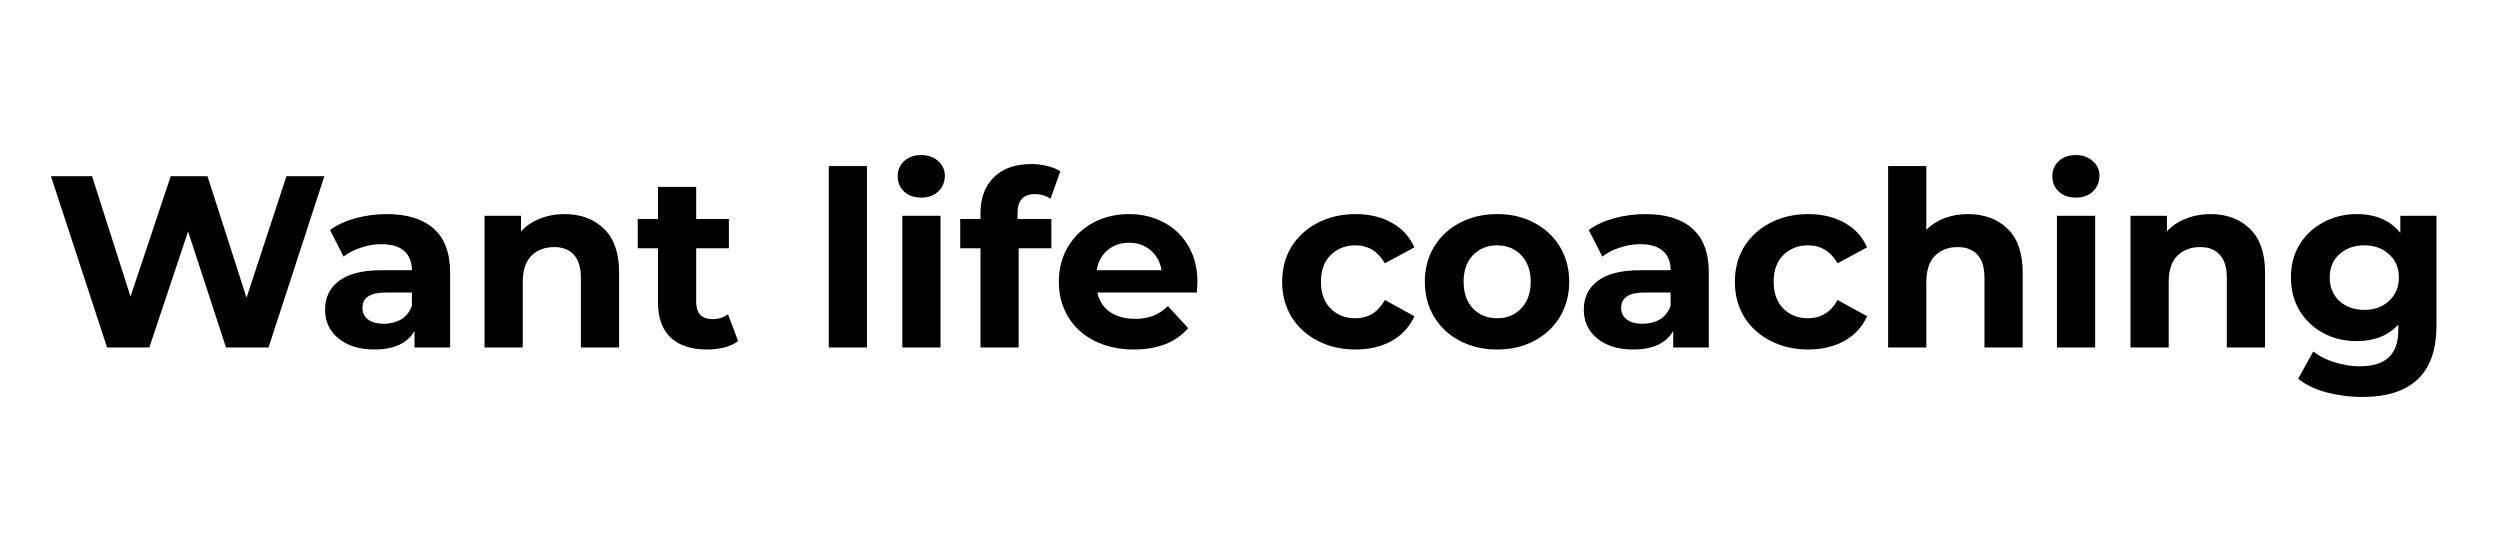 <svg xmlns="http://www.w3.org/2000/svg" xmlns:xlink="http://www.w3.org/1999/xlink" width="180" zoomAndPan="magnify" viewBox="0 0 135 30" height="40" preserveAspectRatio="xMidYMid meet" version="1.2"><defs><clipPath id="c1a8849b3f"><path d="M 2.176 9 L 18 9 L 18 19 L 2.176 19 Z M 2.176 9 "/></clipPath></defs><g id="69e1c3ebdd"><g clip-rule="nonzero" clip-path="url(#c1a8849b3f)"><g style="fill:#000000;fill-opacity:1;"><g transform="translate(2.454, 18.764)"><path style="stroke:none" d="M 15.062 -9.25 L 12.047 0 L 9.75 0 L 7.703 -6.266 L 5.609 0 L 3.328 0 L 0.297 -9.25 L 2.516 -9.25 L 4.594 -2.75 L 6.766 -9.25 L 8.75 -9.25 L 10.859 -2.688 L 13.016 -9.25 Z M 15.062 -9.25 "/></g></g></g><g style="fill:#000000;fill-opacity:1;"><g transform="translate(17.071, 18.764)"><path style="stroke:none" d="M 3.812 -7.203 C 4.914 -7.203 5.758 -6.941 6.344 -6.422 C 6.938 -5.898 7.234 -5.109 7.234 -4.047 L 7.234 0 L 5.312 0 L 5.312 -0.891 C 4.926 -0.223 4.203 0.109 3.141 0.109 C 2.598 0.109 2.125 0.016 1.719 -0.172 C 1.32 -0.359 1.016 -0.613 0.797 -0.938 C 0.586 -1.258 0.484 -1.629 0.484 -2.047 C 0.484 -2.703 0.734 -3.219 1.234 -3.594 C 1.734 -3.977 2.5 -4.172 3.531 -4.172 L 5.172 -4.172 C 5.172 -4.617 5.035 -4.961 4.766 -5.203 C 4.492 -5.453 4.082 -5.578 3.531 -5.578 C 3.156 -5.578 2.785 -5.516 2.422 -5.391 C 2.055 -5.273 1.742 -5.113 1.484 -4.906 L 0.75 -6.344 C 1.133 -6.625 1.598 -6.836 2.141 -6.984 C 2.68 -7.129 3.238 -7.203 3.812 -7.203 Z M 3.656 -1.281 C 4.008 -1.281 4.32 -1.359 4.594 -1.516 C 4.863 -1.68 5.055 -1.926 5.172 -2.25 L 5.172 -2.969 L 3.766 -2.969 C 2.922 -2.969 2.5 -2.691 2.5 -2.141 C 2.5 -1.879 2.598 -1.672 2.797 -1.516 C 3.004 -1.359 3.289 -1.281 3.656 -1.281 Z M 3.656 -1.281 "/></g></g><g style="fill:#000000;fill-opacity:1;"><g transform="translate(25.212, 18.764)"><path style="stroke:none" d="M 5.266 -7.203 C 6.148 -7.203 6.863 -6.938 7.406 -6.406 C 7.945 -5.883 8.219 -5.102 8.219 -4.062 L 8.219 0 L 6.156 0 L 6.156 -3.75 C 6.156 -4.312 6.031 -4.727 5.781 -5 C 5.531 -5.281 5.176 -5.422 4.719 -5.422 C 4.195 -5.422 3.781 -5.258 3.469 -4.938 C 3.164 -4.625 3.016 -4.148 3.016 -3.516 L 3.016 0 L 0.953 0 L 0.953 -7.109 L 2.922 -7.109 L 2.922 -6.266 C 3.191 -6.566 3.531 -6.797 3.938 -6.953 C 4.344 -7.117 4.785 -7.203 5.266 -7.203 Z M 5.266 -7.203 "/></g></g><g style="fill:#000000;fill-opacity:1;"><g transform="translate(34.328, 18.764)"><path style="stroke:none" d="M 5.531 -0.344 C 5.332 -0.195 5.082 -0.082 4.781 0 C 4.488 0.07 4.18 0.109 3.859 0.109 C 3.016 0.109 2.359 -0.102 1.891 -0.531 C 1.43 -0.969 1.203 -1.602 1.203 -2.438 L 1.203 -5.359 L 0.109 -5.359 L 0.109 -6.938 L 1.203 -6.938 L 1.203 -8.672 L 3.266 -8.672 L 3.266 -6.938 L 5.031 -6.938 L 5.031 -5.359 L 3.266 -5.359 L 3.266 -2.469 C 3.266 -2.164 3.336 -1.93 3.484 -1.766 C 3.641 -1.609 3.859 -1.531 4.141 -1.531 C 4.473 -1.531 4.754 -1.617 4.984 -1.797 Z M 5.531 -0.344 "/></g></g><g style="fill:#000000;fill-opacity:1;"><g transform="translate(40.067, 18.764)"><path style="stroke:none" d=""/></g></g><g style="fill:#000000;fill-opacity:1;"><g transform="translate(43.801, 18.764)"><path style="stroke:none" d="M 0.953 -9.797 L 3.016 -9.797 L 3.016 0 L 0.953 0 Z M 0.953 -9.797 "/></g></g><g style="fill:#000000;fill-opacity:1;"><g transform="translate(47.772, 18.764)"><path style="stroke:none" d="M 0.953 -7.109 L 3.016 -7.109 L 3.016 0 L 0.953 0 Z M 1.969 -8.094 C 1.594 -8.094 1.285 -8.203 1.047 -8.422 C 0.816 -8.641 0.703 -8.914 0.703 -9.25 C 0.703 -9.57 0.816 -9.844 1.047 -10.062 C 1.285 -10.281 1.594 -10.391 1.969 -10.391 C 2.352 -10.391 2.66 -10.281 2.891 -10.062 C 3.129 -9.852 3.25 -9.594 3.25 -9.281 C 3.25 -8.938 3.129 -8.648 2.891 -8.422 C 2.66 -8.203 2.352 -8.094 1.969 -8.094 Z M 1.969 -8.094 "/></g></g><g style="fill:#000000;fill-opacity:1;"><g transform="translate(51.743, 18.764)"><path style="stroke:none" d="M 3.203 -6.938 L 5.031 -6.938 L 5.031 -5.359 L 3.266 -5.359 L 3.266 0 L 1.203 0 L 1.203 -5.359 L 0.109 -5.359 L 0.109 -6.938 L 1.203 -6.938 L 1.203 -7.266 C 1.203 -8.066 1.441 -8.707 1.922 -9.188 C 2.398 -9.664 3.078 -9.906 3.953 -9.906 C 4.254 -9.906 4.539 -9.867 4.812 -9.797 C 5.094 -9.734 5.328 -9.641 5.516 -9.516 L 4.984 -8.031 C 4.742 -8.195 4.461 -8.281 4.141 -8.281 C 3.516 -8.281 3.203 -7.938 3.203 -7.25 Z M 3.203 -6.938 "/></g></g><g style="fill:#000000;fill-opacity:1;"><g transform="translate(56.756, 18.764)"><path style="stroke:none" d="M 7.906 -3.531 C 7.906 -3.5 7.895 -3.312 7.875 -2.969 L 2.5 -2.969 C 2.594 -2.531 2.816 -2.18 3.172 -1.922 C 3.535 -1.672 3.988 -1.547 4.531 -1.547 C 4.895 -1.547 5.219 -1.598 5.5 -1.703 C 5.789 -1.816 6.062 -1.992 6.312 -2.234 L 7.406 -1.047 C 6.738 -0.273 5.758 0.109 4.469 0.109 C 3.676 0.109 2.969 -0.047 2.344 -0.359 C 1.727 -0.672 1.254 -1.102 0.922 -1.656 C 0.586 -2.219 0.422 -2.848 0.422 -3.547 C 0.422 -4.242 0.582 -4.867 0.906 -5.422 C 1.238 -5.984 1.691 -6.422 2.266 -6.734 C 2.848 -7.047 3.5 -7.203 4.219 -7.203 C 4.906 -7.203 5.531 -7.051 6.094 -6.75 C 6.656 -6.457 7.098 -6.031 7.422 -5.469 C 7.742 -4.914 7.906 -4.27 7.906 -3.531 Z M 4.219 -5.656 C 3.758 -5.656 3.367 -5.52 3.047 -5.25 C 2.734 -4.988 2.539 -4.629 2.469 -4.172 L 5.969 -4.172 C 5.895 -4.617 5.695 -4.977 5.375 -5.25 C 5.062 -5.52 4.676 -5.656 4.219 -5.656 Z M 4.219 -5.656 "/></g></g><g style="fill:#000000;fill-opacity:1;"><g transform="translate(65.081, 18.764)"><path style="stroke:none" d=""/></g></g><g style="fill:#000000;fill-opacity:1;"><g transform="translate(68.815, 18.764)"><path style="stroke:none" d="M 4.391 0.109 C 3.629 0.109 2.945 -0.047 2.344 -0.359 C 1.738 -0.672 1.266 -1.102 0.922 -1.656 C 0.586 -2.219 0.422 -2.848 0.422 -3.547 C 0.422 -4.254 0.586 -4.883 0.922 -5.438 C 1.266 -5.988 1.738 -6.422 2.344 -6.734 C 2.945 -7.047 3.629 -7.203 4.391 -7.203 C 5.129 -7.203 5.781 -7.047 6.344 -6.734 C 6.906 -6.422 7.312 -5.977 7.562 -5.406 L 5.969 -4.547 C 5.594 -5.191 5.062 -5.516 4.375 -5.516 C 3.832 -5.516 3.383 -5.336 3.031 -4.984 C 2.688 -4.641 2.516 -4.16 2.516 -3.547 C 2.516 -2.941 2.688 -2.461 3.031 -2.109 C 3.383 -1.754 3.832 -1.578 4.375 -1.578 C 5.07 -1.578 5.602 -1.906 5.969 -2.562 L 7.562 -1.688 C 7.312 -1.125 6.906 -0.68 6.344 -0.359 C 5.781 -0.047 5.129 0.109 4.391 0.109 Z M 4.391 0.109 "/></g></g><g style="fill:#000000;fill-opacity:1;"><g transform="translate(76.519, 18.764)"><path style="stroke:none" d="M 4.328 0.109 C 3.578 0.109 2.906 -0.047 2.312 -0.359 C 1.719 -0.672 1.254 -1.102 0.922 -1.656 C 0.586 -2.219 0.422 -2.848 0.422 -3.547 C 0.422 -4.254 0.586 -4.883 0.922 -5.438 C 1.254 -5.988 1.719 -6.422 2.312 -6.734 C 2.906 -7.047 3.578 -7.203 4.328 -7.203 C 5.078 -7.203 5.742 -7.047 6.328 -6.734 C 6.922 -6.422 7.383 -5.988 7.719 -5.438 C 8.051 -4.883 8.219 -4.254 8.219 -3.547 C 8.219 -2.848 8.051 -2.219 7.719 -1.656 C 7.383 -1.102 6.922 -0.672 6.328 -0.359 C 5.742 -0.047 5.078 0.109 4.328 0.109 Z M 4.328 -1.578 C 4.859 -1.578 5.289 -1.754 5.625 -2.109 C 5.969 -2.473 6.141 -2.953 6.141 -3.547 C 6.141 -4.148 5.969 -4.629 5.625 -4.984 C 5.289 -5.336 4.859 -5.516 4.328 -5.516 C 3.797 -5.516 3.359 -5.336 3.016 -4.984 C 2.68 -4.629 2.516 -4.148 2.516 -3.547 C 2.516 -2.953 2.68 -2.473 3.016 -2.109 C 3.359 -1.754 3.797 -1.578 4.328 -1.578 Z M 4.328 -1.578 "/></g></g><g style="fill:#000000;fill-opacity:1;"><g transform="translate(85.042, 18.764)"><path style="stroke:none" d="M 3.812 -7.203 C 4.914 -7.203 5.758 -6.941 6.344 -6.422 C 6.938 -5.898 7.234 -5.109 7.234 -4.047 L 7.234 0 L 5.312 0 L 5.312 -0.891 C 4.926 -0.223 4.203 0.109 3.141 0.109 C 2.598 0.109 2.125 0.016 1.719 -0.172 C 1.32 -0.359 1.016 -0.613 0.797 -0.938 C 0.586 -1.258 0.484 -1.629 0.484 -2.047 C 0.484 -2.703 0.734 -3.219 1.234 -3.594 C 1.734 -3.977 2.5 -4.172 3.531 -4.172 L 5.172 -4.172 C 5.172 -4.617 5.035 -4.961 4.766 -5.203 C 4.492 -5.453 4.082 -5.578 3.531 -5.578 C 3.156 -5.578 2.785 -5.516 2.422 -5.391 C 2.055 -5.273 1.742 -5.113 1.484 -4.906 L 0.75 -6.344 C 1.133 -6.625 1.598 -6.836 2.141 -6.984 C 2.68 -7.129 3.238 -7.203 3.812 -7.203 Z M 3.656 -1.281 C 4.008 -1.281 4.32 -1.359 4.594 -1.516 C 4.863 -1.68 5.055 -1.926 5.172 -2.25 L 5.172 -2.969 L 3.766 -2.969 C 2.922 -2.969 2.5 -2.691 2.5 -2.141 C 2.5 -1.879 2.598 -1.672 2.797 -1.516 C 3.004 -1.359 3.289 -1.281 3.656 -1.281 Z M 3.656 -1.281 "/></g></g><g style="fill:#000000;fill-opacity:1;"><g transform="translate(93.261, 18.764)"><path style="stroke:none" d="M 4.391 0.109 C 3.629 0.109 2.945 -0.047 2.344 -0.359 C 1.738 -0.672 1.266 -1.102 0.922 -1.656 C 0.586 -2.219 0.422 -2.848 0.422 -3.547 C 0.422 -4.254 0.586 -4.883 0.922 -5.438 C 1.266 -5.988 1.738 -6.422 2.344 -6.734 C 2.945 -7.047 3.629 -7.203 4.391 -7.203 C 5.129 -7.203 5.781 -7.047 6.344 -6.734 C 6.906 -6.422 7.312 -5.977 7.562 -5.406 L 5.969 -4.547 C 5.594 -5.191 5.062 -5.516 4.375 -5.516 C 3.832 -5.516 3.383 -5.336 3.031 -4.984 C 2.688 -4.641 2.516 -4.16 2.516 -3.547 C 2.516 -2.941 2.688 -2.461 3.031 -2.109 C 3.383 -1.754 3.832 -1.578 4.375 -1.578 C 5.07 -1.578 5.602 -1.906 5.969 -2.562 L 7.562 -1.688 C 7.312 -1.125 6.906 -0.68 6.344 -0.359 C 5.781 -0.047 5.129 0.109 4.391 0.109 Z M 4.391 0.109 "/></g></g><g style="fill:#000000;fill-opacity:1;"><g transform="translate(101.006, 18.764)"><path style="stroke:none" d="M 5.266 -7.203 C 6.148 -7.203 6.863 -6.938 7.406 -6.406 C 7.945 -5.883 8.219 -5.102 8.219 -4.062 L 8.219 0 L 6.156 0 L 6.156 -3.75 C 6.156 -4.312 6.031 -4.727 5.781 -5 C 5.531 -5.281 5.176 -5.422 4.719 -5.422 C 4.195 -5.422 3.781 -5.258 3.469 -4.938 C 3.164 -4.625 3.016 -4.148 3.016 -3.516 L 3.016 0 L 0.953 0 L 0.953 -9.797 L 3.016 -9.797 L 3.016 -6.359 C 3.285 -6.629 3.613 -6.836 4 -6.984 C 4.383 -7.129 4.805 -7.203 5.266 -7.203 Z M 5.266 -7.203 "/></g></g><g style="fill:#000000;fill-opacity:1;"><g transform="translate(110.122, 18.764)"><path style="stroke:none" d="M 0.953 -7.109 L 3.016 -7.109 L 3.016 0 L 0.953 0 Z M 1.969 -8.094 C 1.594 -8.094 1.285 -8.203 1.047 -8.422 C 0.816 -8.641 0.703 -8.914 0.703 -9.25 C 0.703 -9.57 0.816 -9.844 1.047 -10.062 C 1.285 -10.281 1.594 -10.391 1.969 -10.391 C 2.352 -10.391 2.66 -10.281 2.891 -10.062 C 3.129 -9.852 3.25 -9.594 3.25 -9.281 C 3.25 -8.938 3.129 -8.648 2.891 -8.422 C 2.66 -8.203 2.352 -8.094 1.969 -8.094 Z M 1.969 -8.094 "/></g></g><g style="fill:#000000;fill-opacity:1;"><g transform="translate(114.093, 18.764)"><path style="stroke:none" d="M 5.266 -7.203 C 6.148 -7.203 6.863 -6.938 7.406 -6.406 C 7.945 -5.883 8.219 -5.102 8.219 -4.062 L 8.219 0 L 6.156 0 L 6.156 -3.75 C 6.156 -4.312 6.031 -4.727 5.781 -5 C 5.531 -5.281 5.176 -5.422 4.719 -5.422 C 4.195 -5.422 3.781 -5.258 3.469 -4.938 C 3.164 -4.625 3.016 -4.148 3.016 -3.516 L 3.016 0 L 0.953 0 L 0.953 -7.109 L 2.922 -7.109 L 2.922 -6.266 C 3.191 -6.566 3.531 -6.797 3.938 -6.953 C 4.344 -7.117 4.785 -7.203 5.266 -7.203 Z M 5.266 -7.203 "/></g></g><g style="fill:#000000;fill-opacity:1;"><g transform="translate(123.289, 18.764)"><path style="stroke:none" d="M 8.281 -7.109 L 8.281 -1.188 C 8.281 0.113 7.941 1.082 7.266 1.719 C 6.586 2.352 5.598 2.672 4.297 2.672 C 3.609 2.672 2.953 2.586 2.328 2.422 C 1.711 2.254 1.207 2.008 0.812 1.688 L 1.625 0.219 C 1.926 0.457 2.305 0.648 2.766 0.797 C 3.223 0.941 3.676 1.016 4.125 1.016 C 4.844 1.016 5.367 0.852 5.703 0.531 C 6.047 0.207 6.219 -0.273 6.219 -0.922 L 6.219 -1.234 C 5.676 -0.641 4.926 -0.344 3.969 -0.344 C 3.32 -0.344 2.727 -0.484 2.188 -0.766 C 1.645 -1.055 1.211 -1.461 0.891 -1.984 C 0.578 -2.504 0.422 -3.102 0.422 -3.781 C 0.422 -4.457 0.578 -5.051 0.891 -5.562 C 1.211 -6.082 1.645 -6.484 2.188 -6.766 C 2.727 -7.055 3.32 -7.203 3.969 -7.203 C 5 -7.203 5.785 -6.863 6.328 -6.188 L 6.328 -7.109 Z M 4.391 -2.031 C 4.93 -2.031 5.375 -2.191 5.719 -2.516 C 6.07 -2.836 6.25 -3.258 6.25 -3.781 C 6.25 -4.301 6.07 -4.719 5.719 -5.031 C 5.375 -5.352 4.93 -5.516 4.391 -5.516 C 3.836 -5.516 3.383 -5.352 3.031 -5.031 C 2.688 -4.719 2.516 -4.301 2.516 -3.781 C 2.516 -3.258 2.688 -2.836 3.031 -2.516 C 3.383 -2.191 3.836 -2.031 4.391 -2.031 Z M 4.391 -2.031 "/></g></g></g></svg>